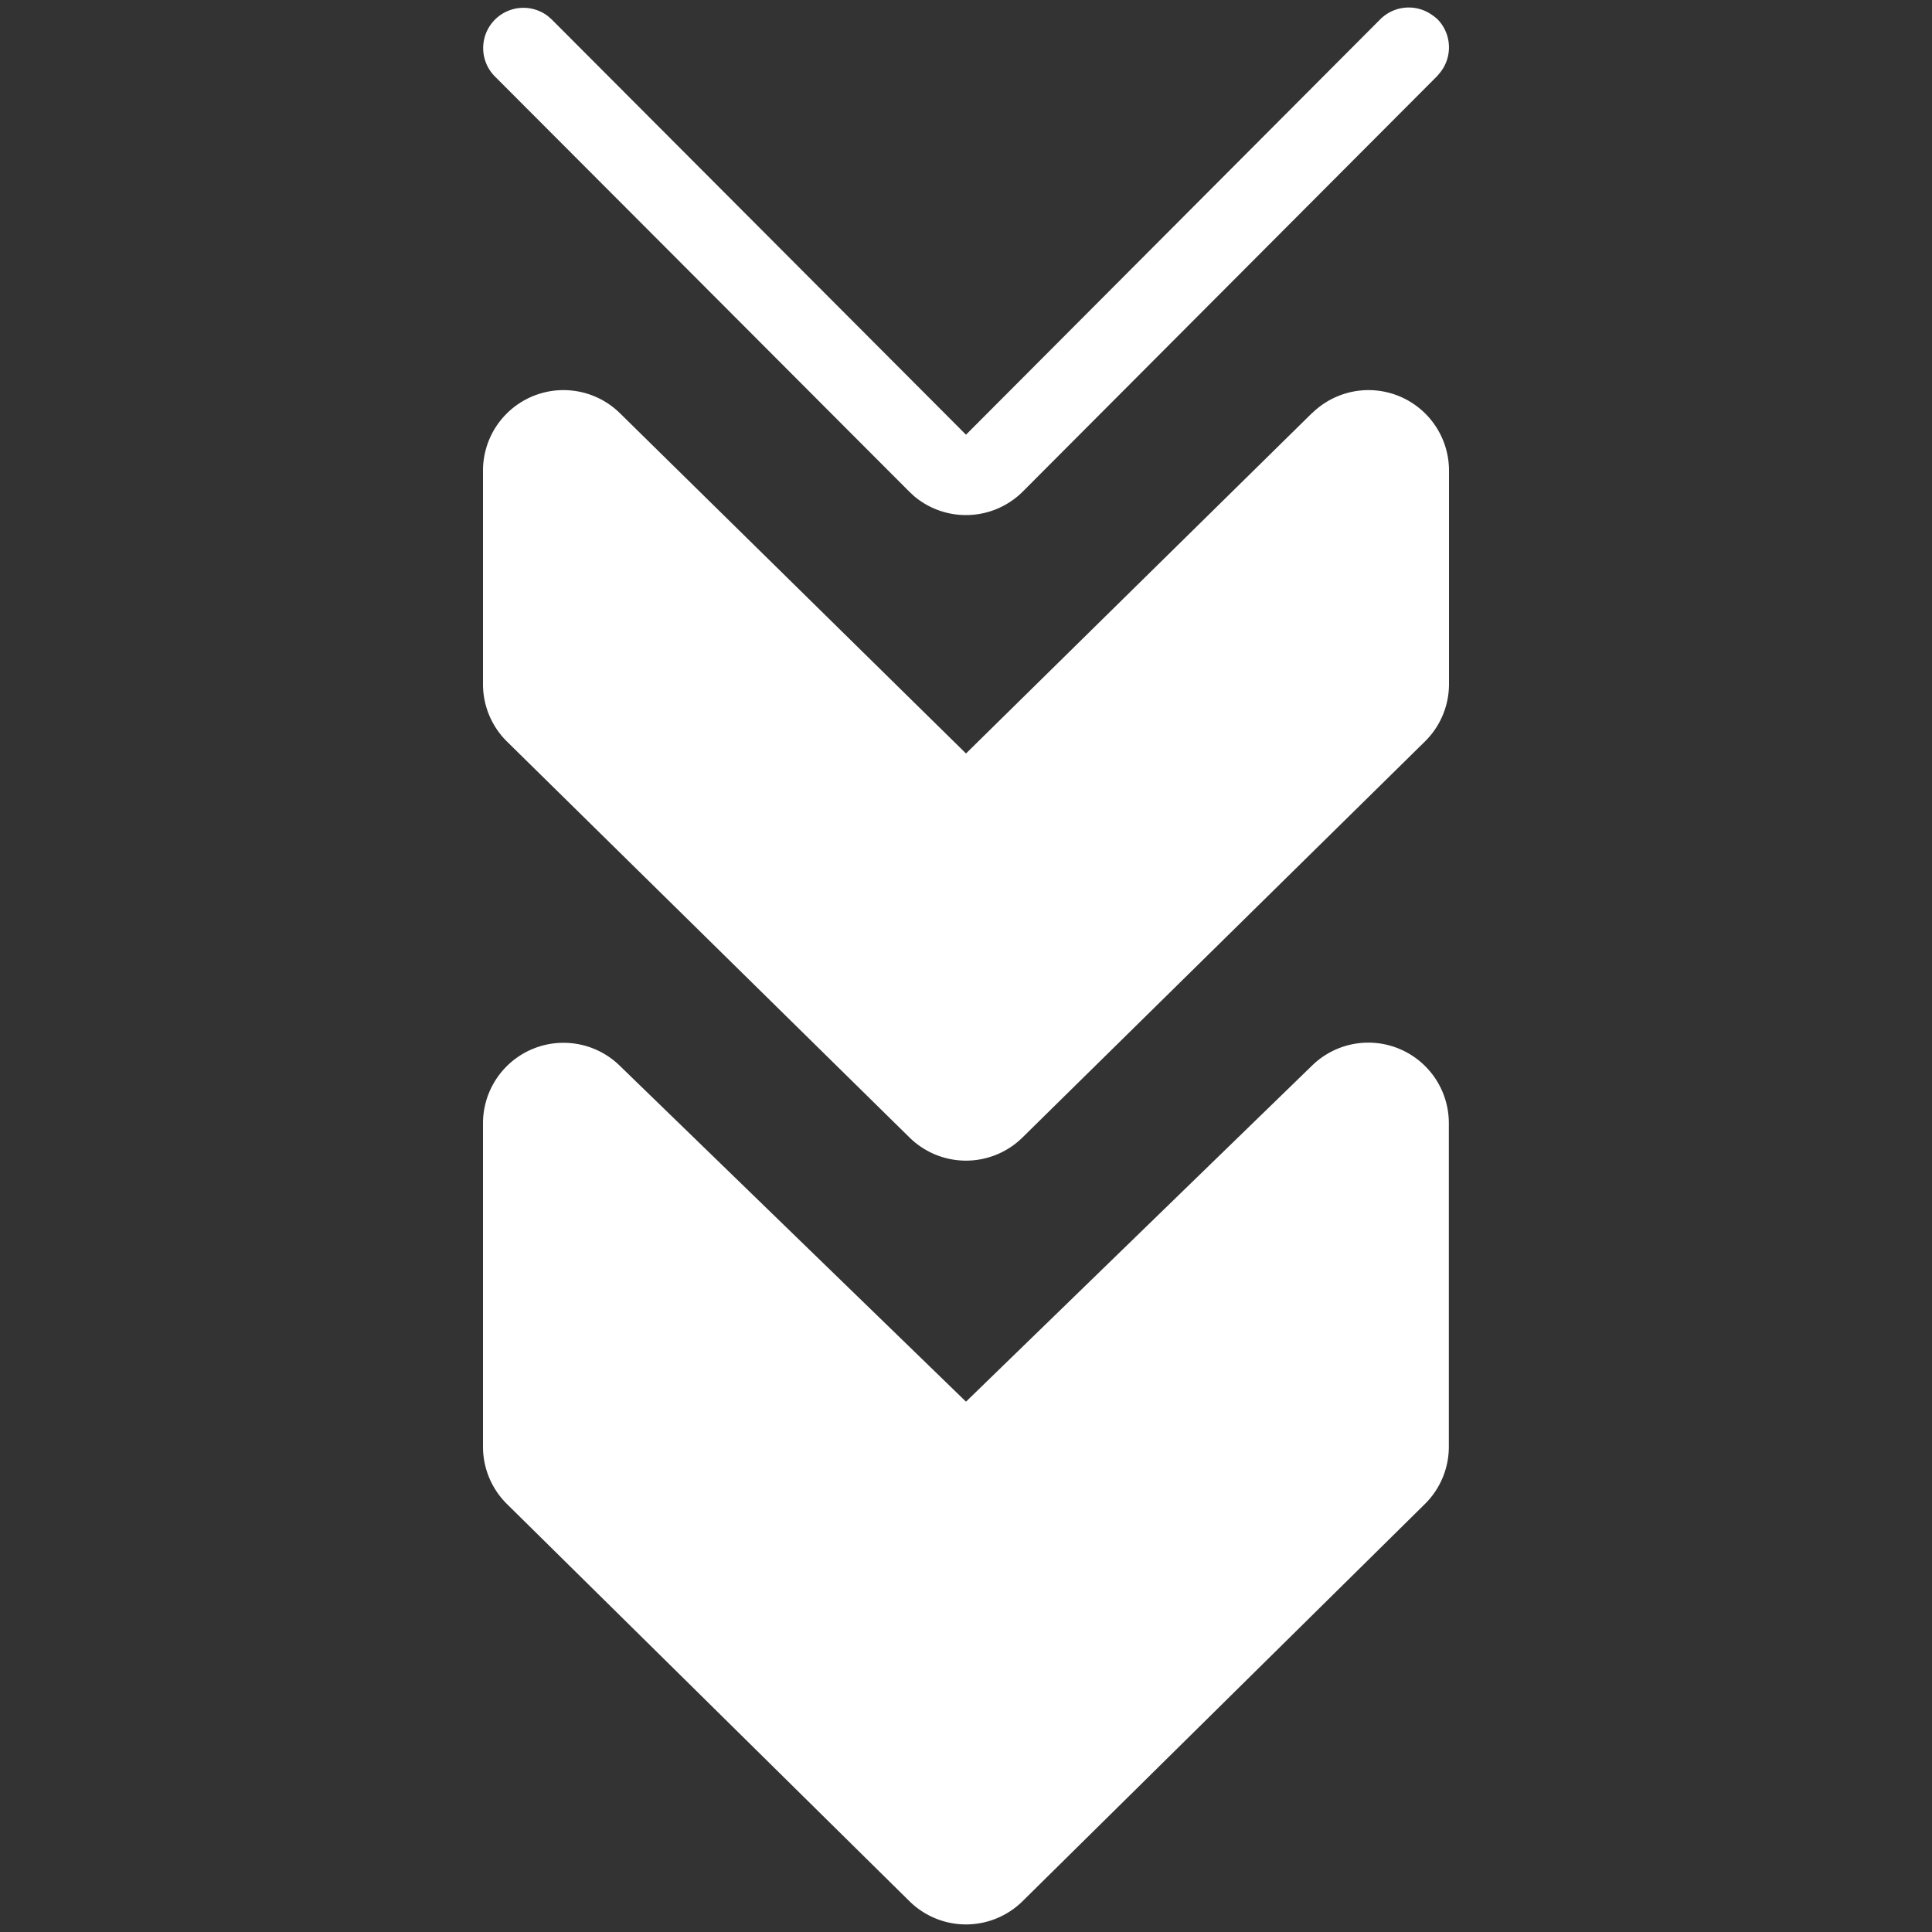 <svg width="12" height="12" xmlns="http://www.w3.org/2000/svg"><rect width="100%" height="100%" fill="#333333" stroke="none"/><g fill="none" fill-rule="evenodd"><path d="M0 0h12v12H0z"/><path d="M8.151 6.617a.5.5 0 01.848.359v2.01a.5.5 0 01-.149.356l-2.5 2.468a.5.5 0 01-.701-.001l-2.5-2.467A.5.5 0 013 8.986v-2.01a.5.5 0 01.848-.358L6 8.706l2.151-2.089zm-.002-4.05A.5.5 0 019 2.922V4.25a.5.5 0 01-.15.356l-2.5 2.46a.5.5 0 01-.7 0l-2.501-2.46A.5.5 0 013 4.25V2.923a.5.5 0 01.85-.357L6 4.68l2.149-2.114zM8.903.098l.024.02a.25.25 0 01.02.33l-.02.024-2.573 2.58a.5.5 0 01-.676.03l-.032-.03L3.073.474A.25.25 0 013.403.1l.024.021L6 2.7 8.573.12a.25.25 0 01.33-.021z" fill="#FFF" fill-rule="nonzero"/></g></svg>